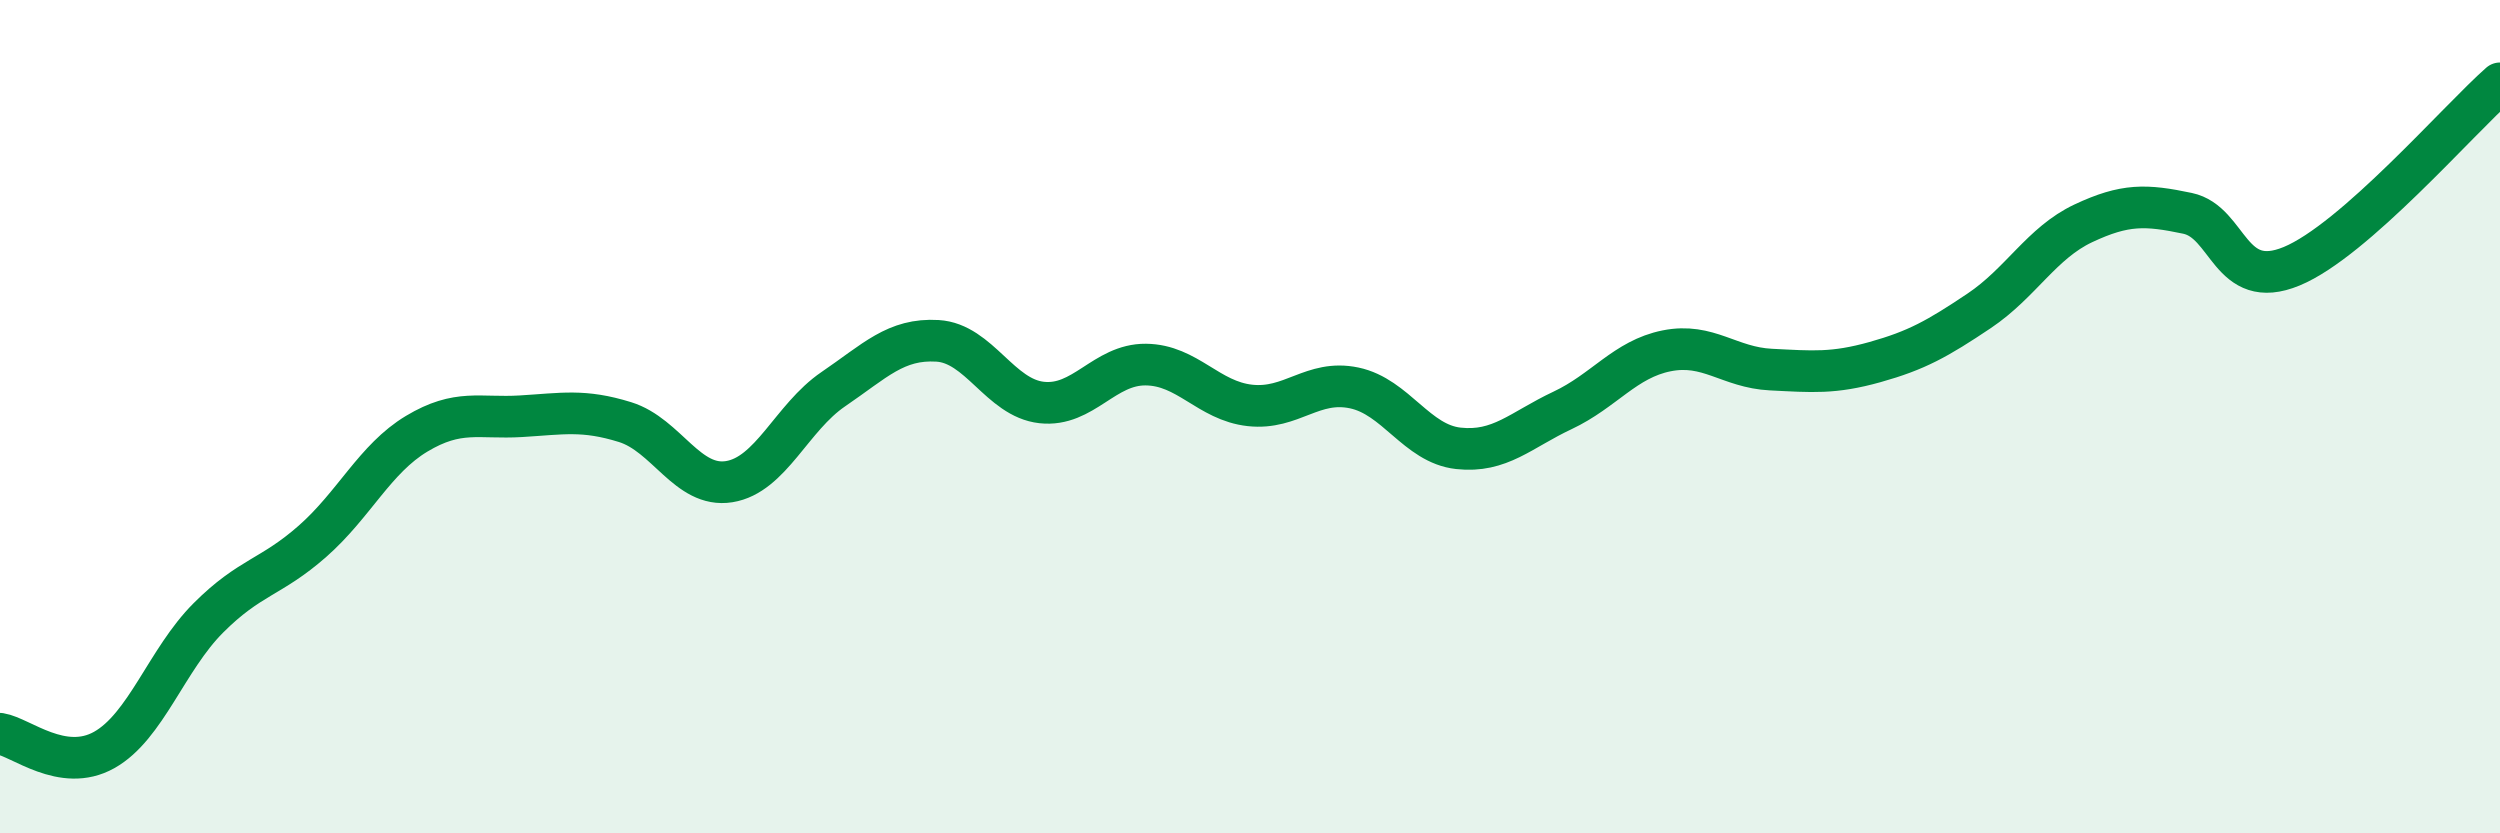 
    <svg width="60" height="20" viewBox="0 0 60 20" xmlns="http://www.w3.org/2000/svg">
      <path
        d="M 0,17.61 C 0.5,17.69 1.5,18.56 2.5,18 C 3.5,17.44 4,15.83 5,14.83 C 6,13.83 6.5,13.87 7.5,12.99 C 8.5,12.11 9,11.01 10,10.41 C 11,9.81 11.5,10.05 12.5,9.99 C 13.5,9.93 14,9.82 15,10.13 C 16,10.44 16.5,11.72 17.5,11.56 C 18.5,11.4 19,10.02 20,9.34 C 21,8.66 21.5,8.12 22.5,8.18 C 23.5,8.24 24,9.55 25,9.66 C 26,9.77 26.5,8.74 27.5,8.75 C 28.5,8.76 29,9.62 30,9.73 C 31,9.84 31.5,9.1 32.5,9.31 C 33.5,9.52 34,10.65 35,10.76 C 36,10.87 36.5,10.32 37.5,9.85 C 38.5,9.38 39,8.62 40,8.42 C 41,8.22 41.5,8.82 42.5,8.87 C 43.5,8.92 44,8.97 45,8.69 C 46,8.41 46.5,8.13 47.5,7.46 C 48.5,6.79 49,5.83 50,5.36 C 51,4.89 51.5,4.91 52.5,5.12 C 53.5,5.33 53.5,7.01 55,6.39 C 56.5,5.77 59,2.88 60,2L60 20L0 20Z"
        fill="#008740"
        opacity="0.1"
        stroke-linecap="round"
        stroke-linejoin="round"
      />
      <path
        d="M 0,17.61 C 0.5,17.69 1.5,18.56 2.5,18 C 3.5,17.44 4,15.83 5,14.83 C 6,13.83 6.5,13.87 7.5,12.99 C 8.5,12.11 9,11.01 10,10.41 C 11,9.81 11.5,10.05 12.5,9.99 C 13.5,9.93 14,9.82 15,10.13 C 16,10.44 16.5,11.72 17.5,11.56 C 18.5,11.4 19,10.02 20,9.34 C 21,8.66 21.5,8.12 22.5,8.18 C 23.5,8.24 24,9.55 25,9.66 C 26,9.77 26.5,8.74 27.5,8.75 C 28.5,8.76 29,9.62 30,9.73 C 31,9.84 31.5,9.1 32.5,9.31 C 33.5,9.52 34,10.65 35,10.76 C 36,10.87 36.5,10.32 37.5,9.85 C 38.5,9.38 39,8.62 40,8.42 C 41,8.22 41.5,8.82 42.5,8.87 C 43.5,8.92 44,8.97 45,8.69 C 46,8.41 46.5,8.13 47.5,7.46 C 48.5,6.79 49,5.83 50,5.36 C 51,4.89 51.5,4.91 52.5,5.12 C 53.5,5.33 53.5,7.01 55,6.39 C 56.5,5.77 59,2.88 60,2"
        stroke="#008740"
        stroke-width="1"
        fill="none"
        stroke-linecap="round"
        stroke-linejoin="round"
      />
    </svg>
  